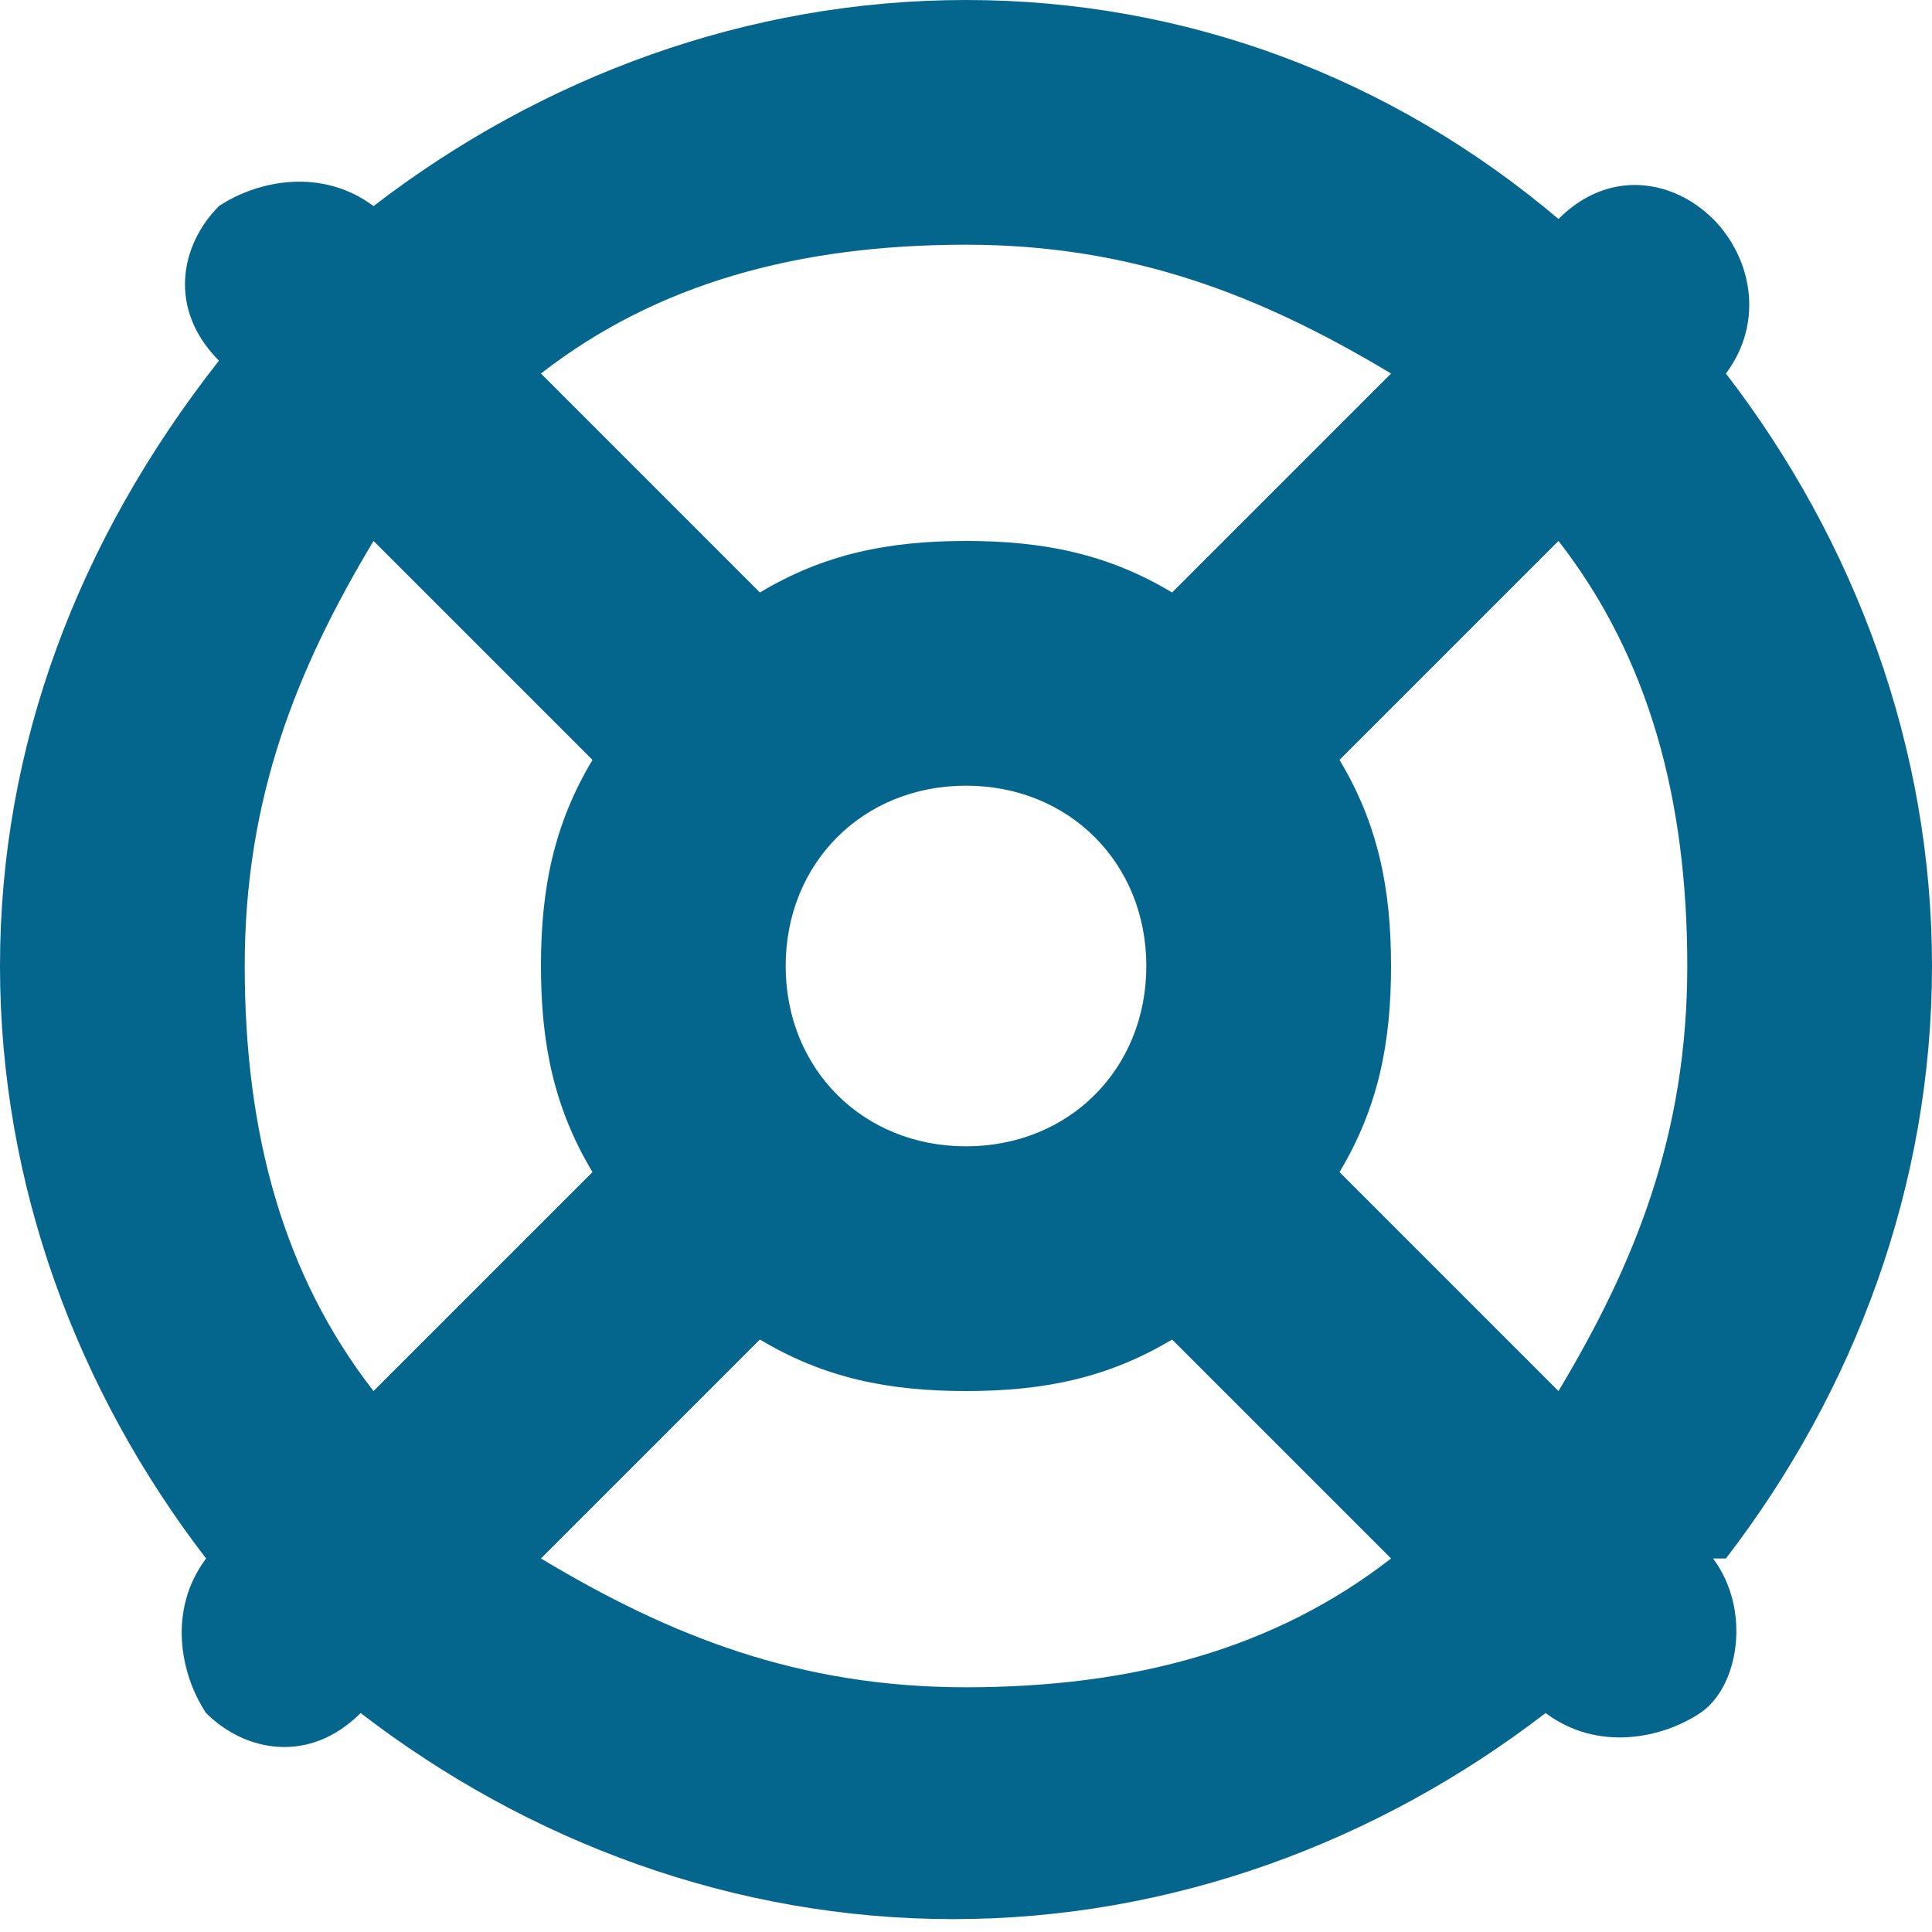 <?xml version="1.0" encoding="UTF-8"?>
<svg id="Layer_1" xmlns="http://www.w3.org/2000/svg" width="15" height="15" version="1.1" xmlns:xlink="http://www.w3.org/1999/xlink" xmlns:xodm="http://www.corel.com/coreldraw/odm/2003" viewBox="0 0 15 15">
  <!-- Generator: Adobe Illustrator 29.2.1, SVG Export Plug-In . SVG Version: 2.1.0 Build 116)  -->
  <defs>
    <style>
      .st0 {
        fill: #05668d;
      }
    </style>
  </defs>
  <g id="Layer_x5F_1">
    <path id="life-ring-solid.svg" class="st0" d="M10.8,12.1c-.9.7-2,1-3.3,1s-2.3-.4-3.3-1l1.7-1.7c.5.3,1,.4,1.6.4s1.1-.1,1.6-.4l1.7,1.7h0ZM13.4,12.1c1-1.3,1.6-2.9,1.6-4.6s-.6-3.3-1.6-4.6c.3-.4.2-.9-.1-1.2s-.8-.4-1.2,0C10.8.6,9.2,0,7.5,0s-3.3.6-4.6,1.6c-.4-.3-.9-.2-1.2,0-.3.3-.4.8,0,1.2C.6,4.2,0,5.8,0,7.5s.6,3.3,1.6,4.6c-.3.4-.2.9,0,1.2.3.3.8.4,1.2,0,1.3,1,2.9,1.6,4.6,1.6s3.3-.6,4.6-1.6c.4.3.9.2,1.2,0s.4-.8.1-1.2h0ZM12.1,10.8l-1.7-1.7c.3-.5.4-1,.4-1.6s-.1-1.1-.4-1.6l1.7-1.7c.7.9,1,2,1,3.3s-.4,2.3-1,3.3h0ZM10.8,2.9l-1.7,1.7c-.5-.3-1-.4-1.6-.4s-1.1.1-1.6.4l-1.7-1.7c.9-.7,2-1,3.3-1s2.3.4,3.3,1ZM4.6,9.1l-1.7,1.7c-.7-.9-1-2-1-3.3s.4-2.3,1-3.3l1.7,1.7c-.3.5-.4,1-.4,1.6s.1,1.1.4,1.6h0ZM6.1,7.5c0-.8.6-1.4,1.4-1.4s1.4.6,1.4,1.4-.6,1.4-1.4,1.4-1.4-.6-1.4-1.4h0Z"/>
  </g>
</svg>